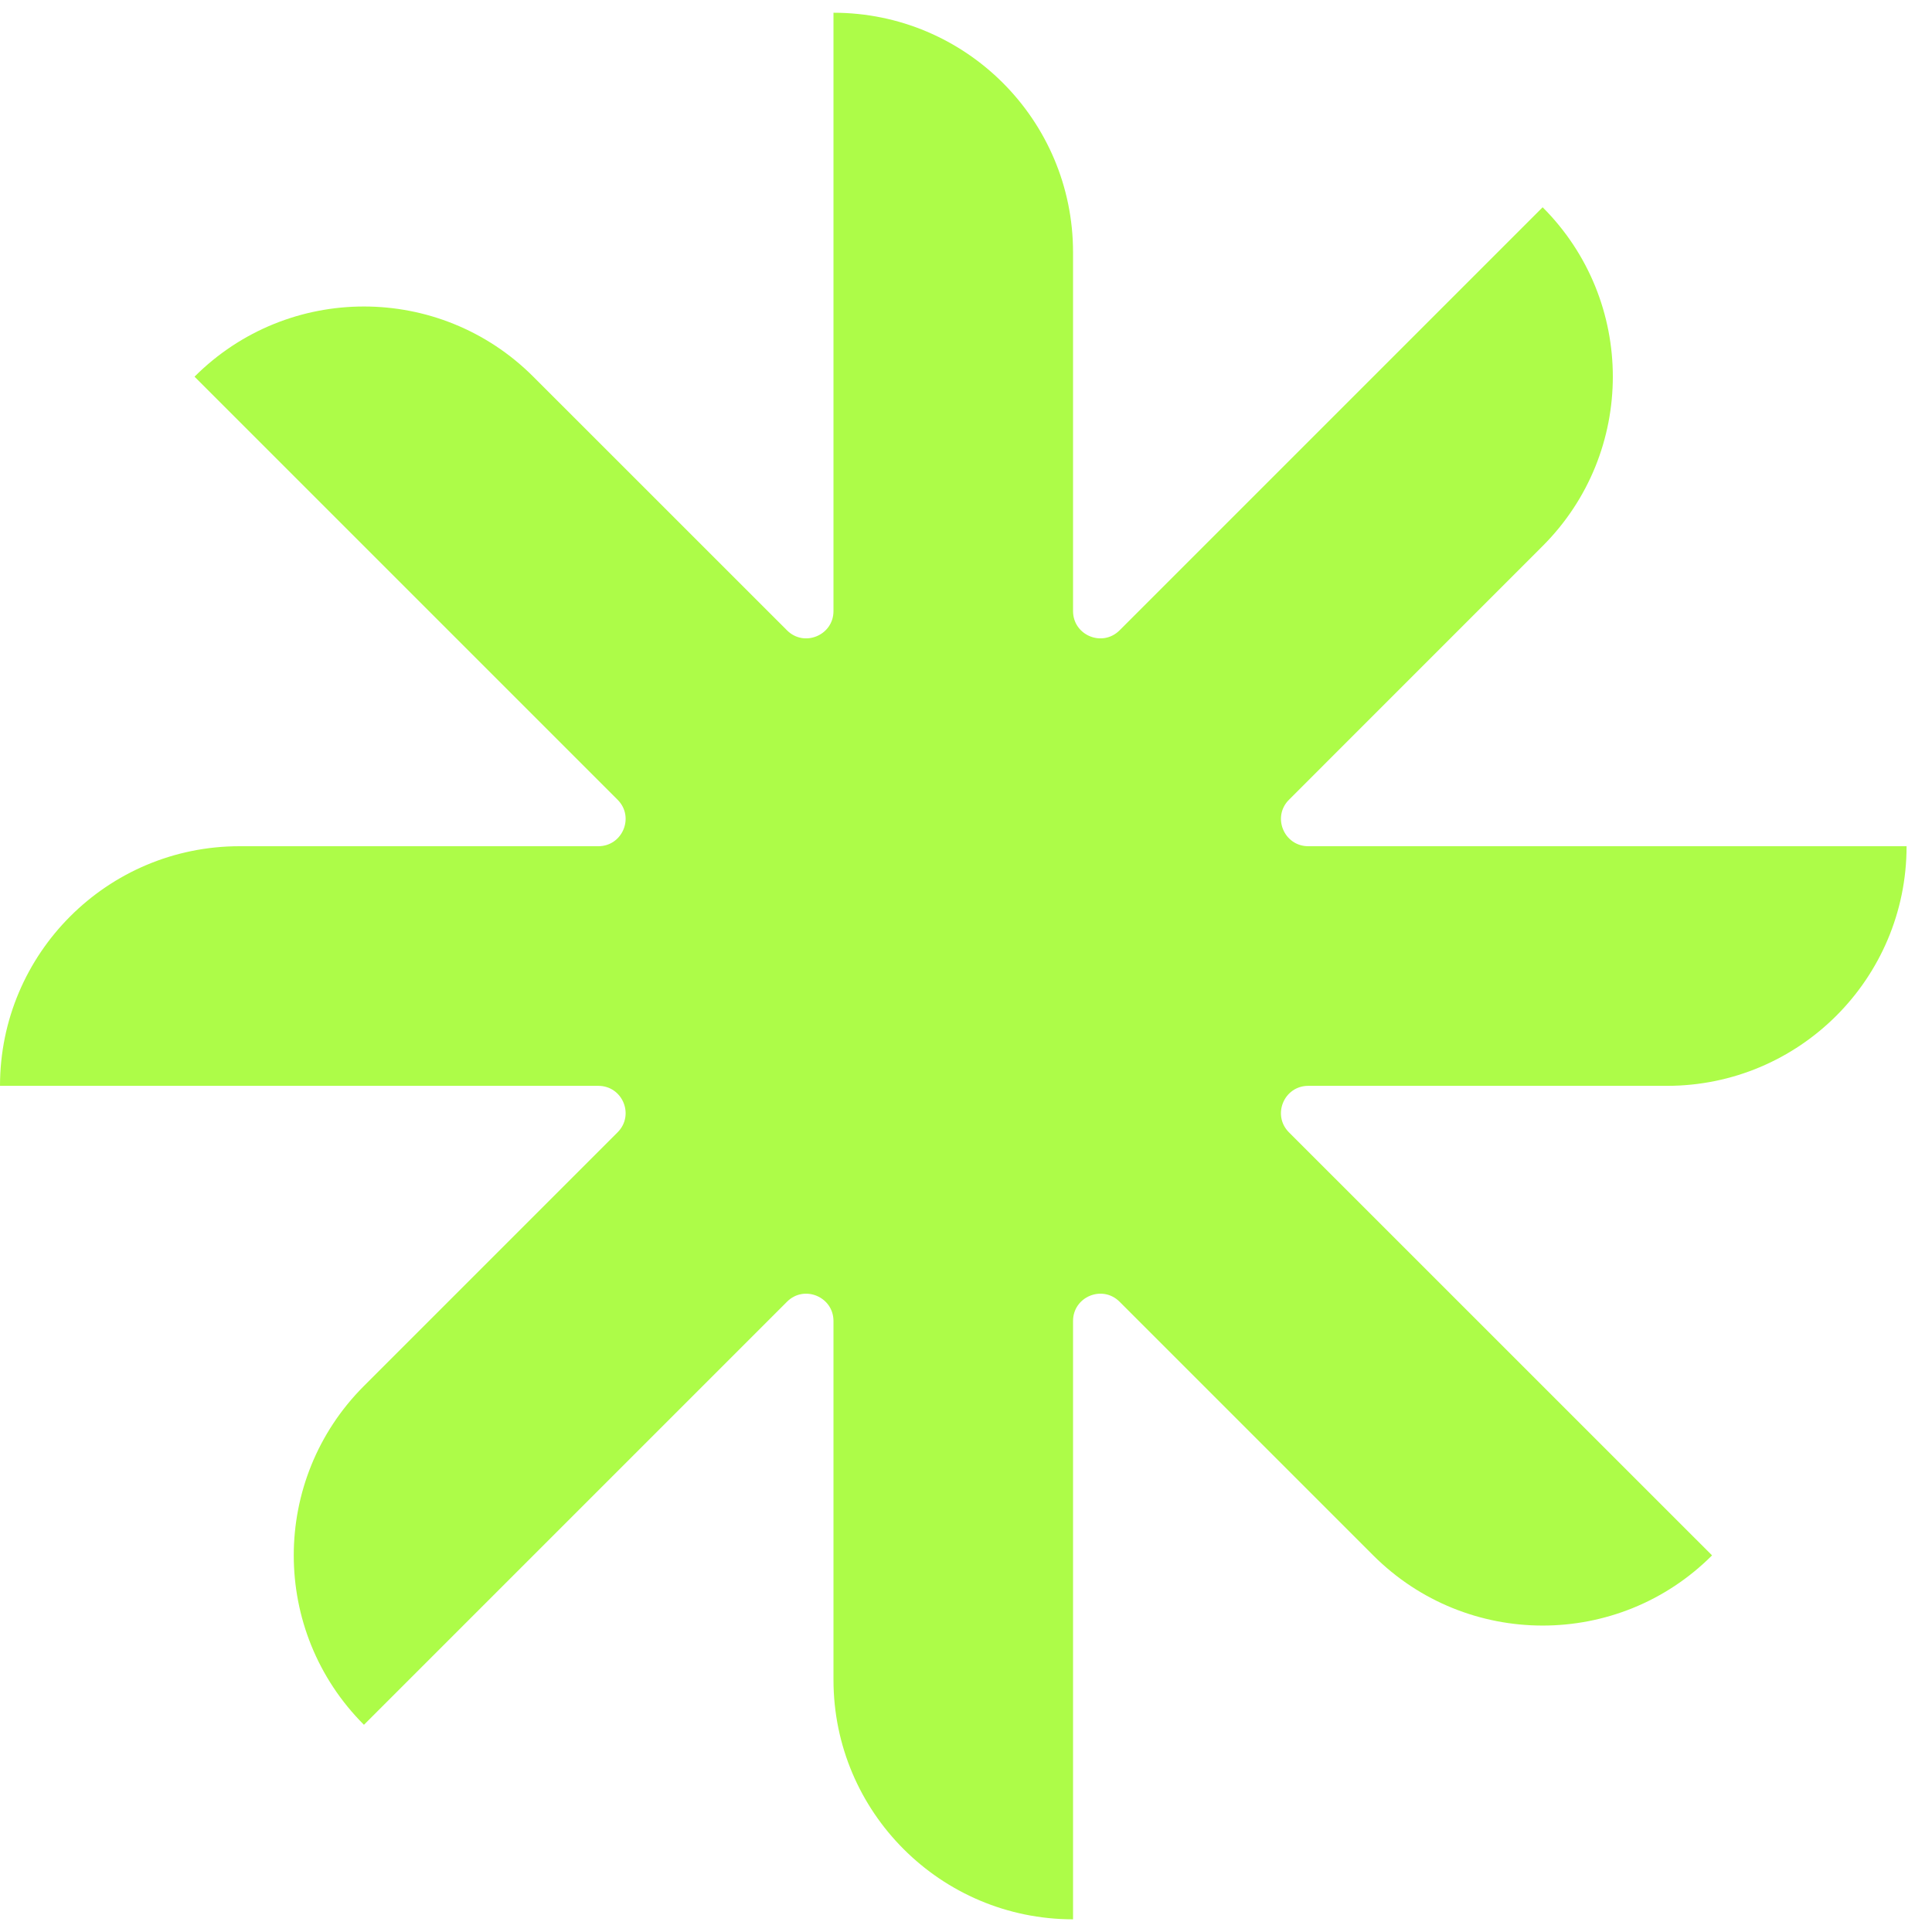 <svg width="32" height="32" viewBox="0 0 32 32" fill="none" xmlns="http://www.w3.org/2000/svg">
<path d="M13.805 21.88V27.822C13.805 30.013 15.582 31.79 17.773 31.79V21.88C17.773 21.478 18.259 21.276 18.544 21.561L22.745 25.762C24.295 27.312 26.808 27.312 28.357 25.762L21.349 18.755C21.065 18.47 21.267 17.985 21.669 17.985H27.611C29.802 17.985 31.579 16.208 31.579 14.016L21.669 14.016C21.267 14.016 21.065 13.53 21.35 13.246L25.551 9.044C27.101 7.495 27.101 4.982 25.551 3.433L18.544 10.44C18.259 10.725 17.773 10.523 17.773 10.121V4.179C17.773 1.988 15.997 0.211 13.805 0.211V10.121C13.805 10.523 13.319 10.725 13.035 10.44L8.833 6.239C7.284 4.689 4.771 4.689 3.222 6.239L10.229 13.246C10.514 13.53 10.312 14.016 9.91 14.016H3.968C1.777 14.016 0 15.793 0 17.985H9.91C10.312 17.985 10.514 18.47 10.229 18.755L6.028 22.956C4.478 24.506 4.478 27.018 6.028 28.568L13.035 21.561C13.319 21.276 13.805 21.478 13.805 21.88Z" fill="#ADFC48"/>
</svg>
